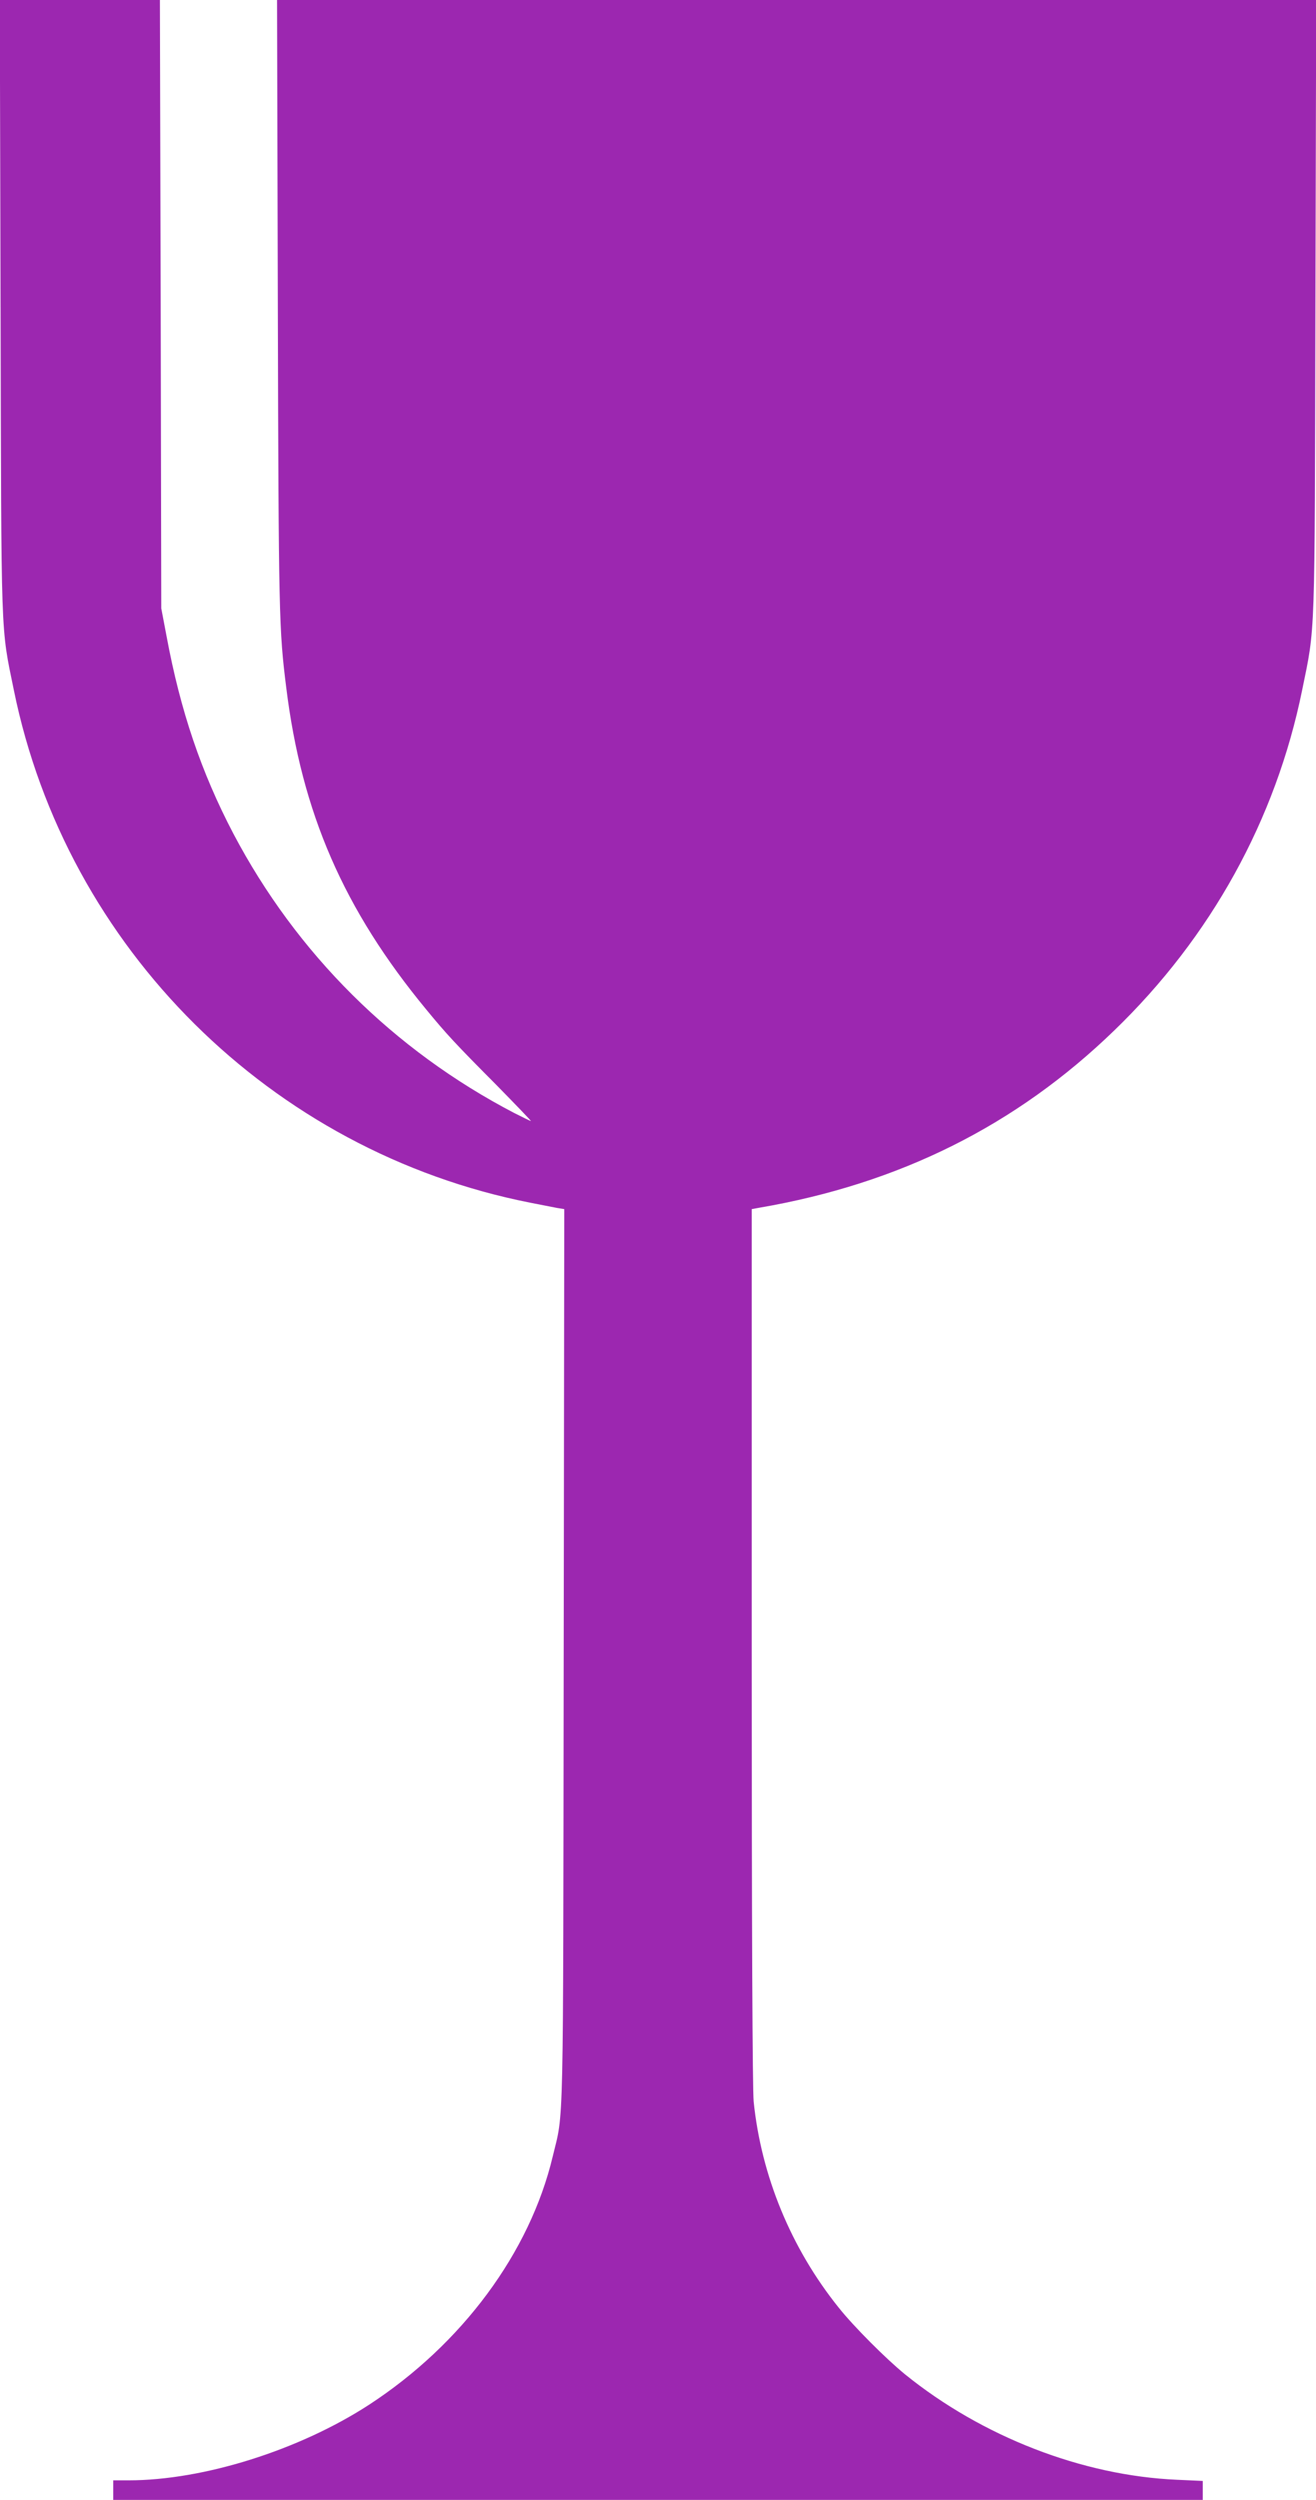 <?xml version="1.0" standalone="no"?>
<!DOCTYPE svg PUBLIC "-//W3C//DTD SVG 20010904//EN"
 "http://www.w3.org/TR/2001/REC-SVG-20010904/DTD/svg10.dtd">
<svg version="1.0" xmlns="http://www.w3.org/2000/svg"
 width="674pt" height="1280pt" viewBox="0 0 674 1280"
 preserveAspectRatio="xMidYMid meet">
<g transform="translate(0,1280) scale(0.1,-0.1)"
fill="#9c27b0" stroke="none">
<path d="M3 11228 c4 -1734 0 -1629 68 -1962 269 -1321 1318 -2362 2644 -2624
55 -11 117 -23 138 -27 l37 -6 -3 -2297 c-3 -2496 1 -2316 -56 -2553 -117
-492 -464 -961 -941 -1272 -357 -232 -848 -387 -1232 -387 l-78 0 0 -50 0 -50
2790 0 2790 0 0 49 0 48 -132 6 c-485 21 -999 221 -1393 540 -97 79 -264 246
-340 342 -244 304 -396 674 -435 1054 -6 68 -10 853 -10 2337 l0 2233 38 7
c718 123 1316 421 1819 908 495 478 827 1079 962 1742 68 333 64 228 68 1962
l4 1572 -2661 0 -2661 0 4 -1572 c4 -1584 6 -1653 43 -1948 79 -642 295 -1138
718 -1650 102 -124 148 -174 355 -382 102 -104 183 -188 180 -188 -3 0 -41 19
-85 41 -618 322 -1115 816 -1439 1431 -164 313 -271 628 -342 1011 l-27 142
-3 1558 -4 1557 -410 0 -410 0 4 -1572z"/>
</g>
</svg>
